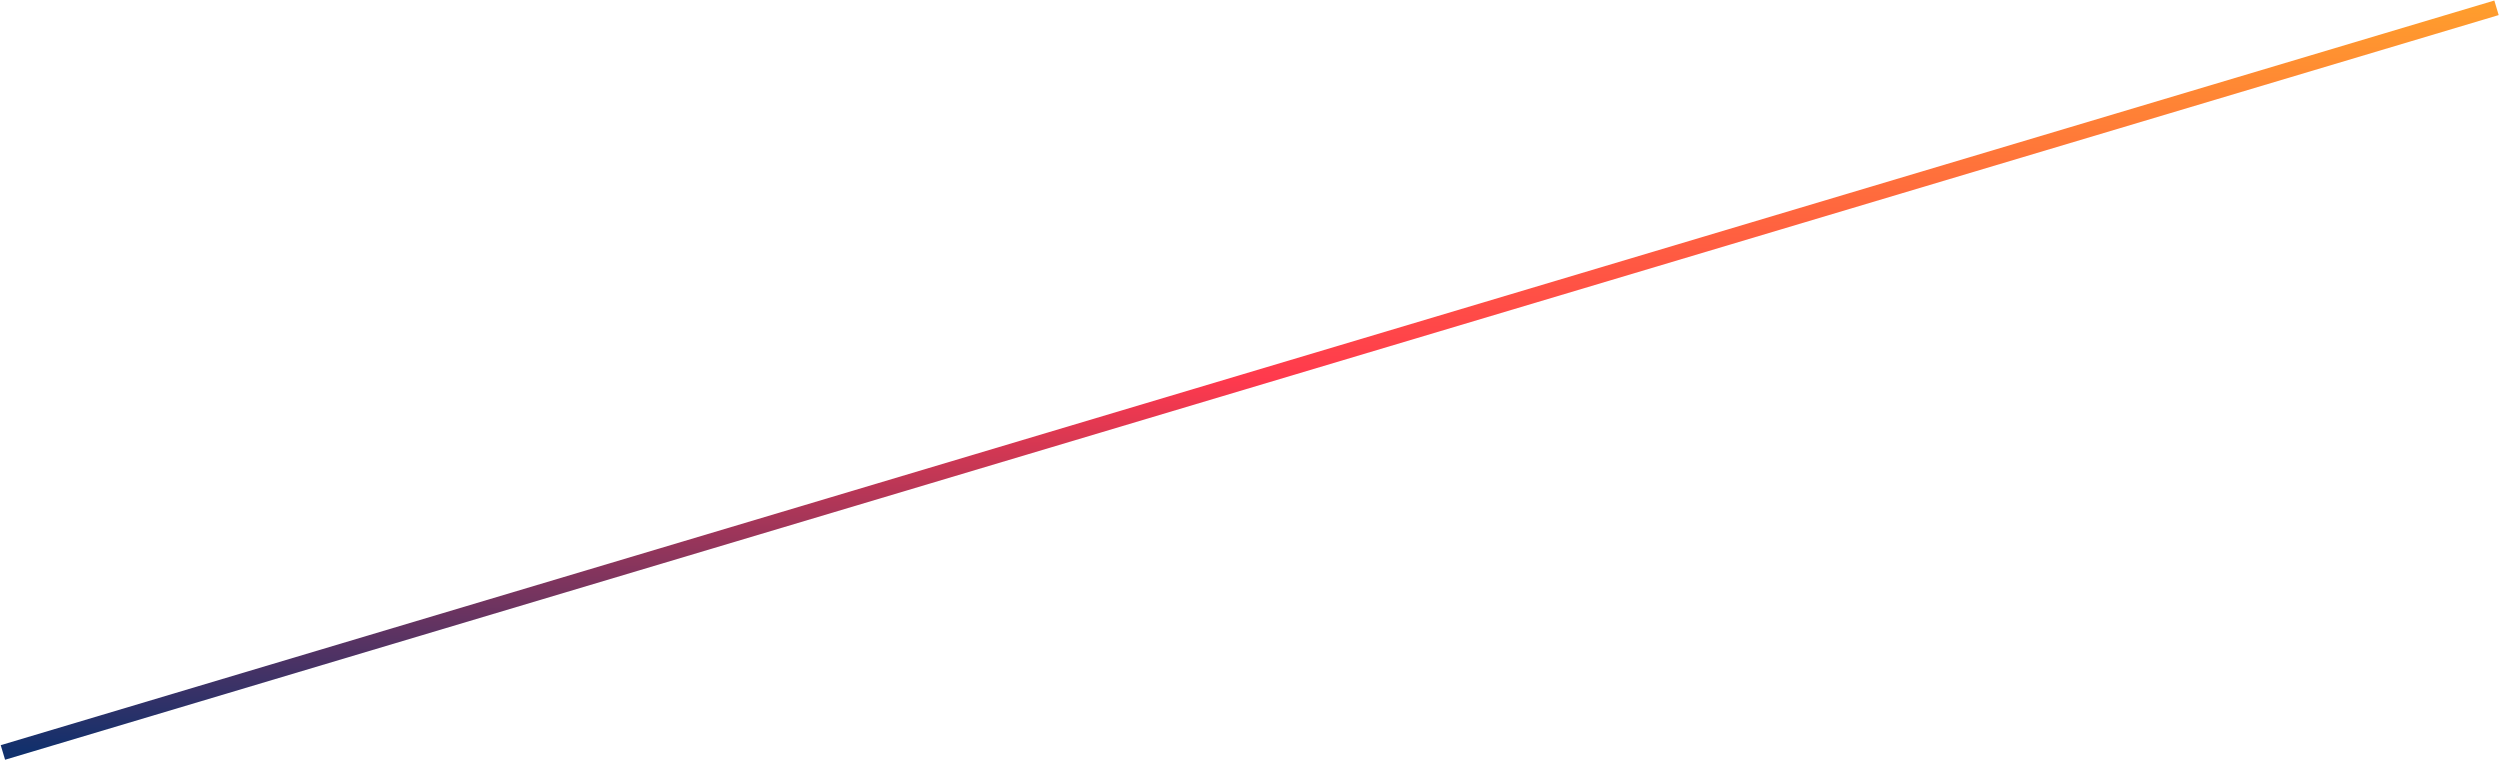 <?xml version="1.0" encoding="UTF-8"?> <svg xmlns="http://www.w3.org/2000/svg" width="1316" height="400" viewBox="0 0 1316 400" fill="none"><path d="M1.528 396.094L1314.16 4.106" stroke="url(#paint0_linear_110_41)" stroke-width="8"></path><defs><linearGradient id="paint0_linear_110_41" x1="660.941" y1="-5.724" x2="654.747" y2="405.925" gradientUnits="userSpaceOnUse"><stop stop-color="#FF9D2D"></stop><stop offset="0.5" stop-color="#FF394D"></stop><stop offset="1" stop-color="#10306C"></stop></linearGradient></defs></svg> 
